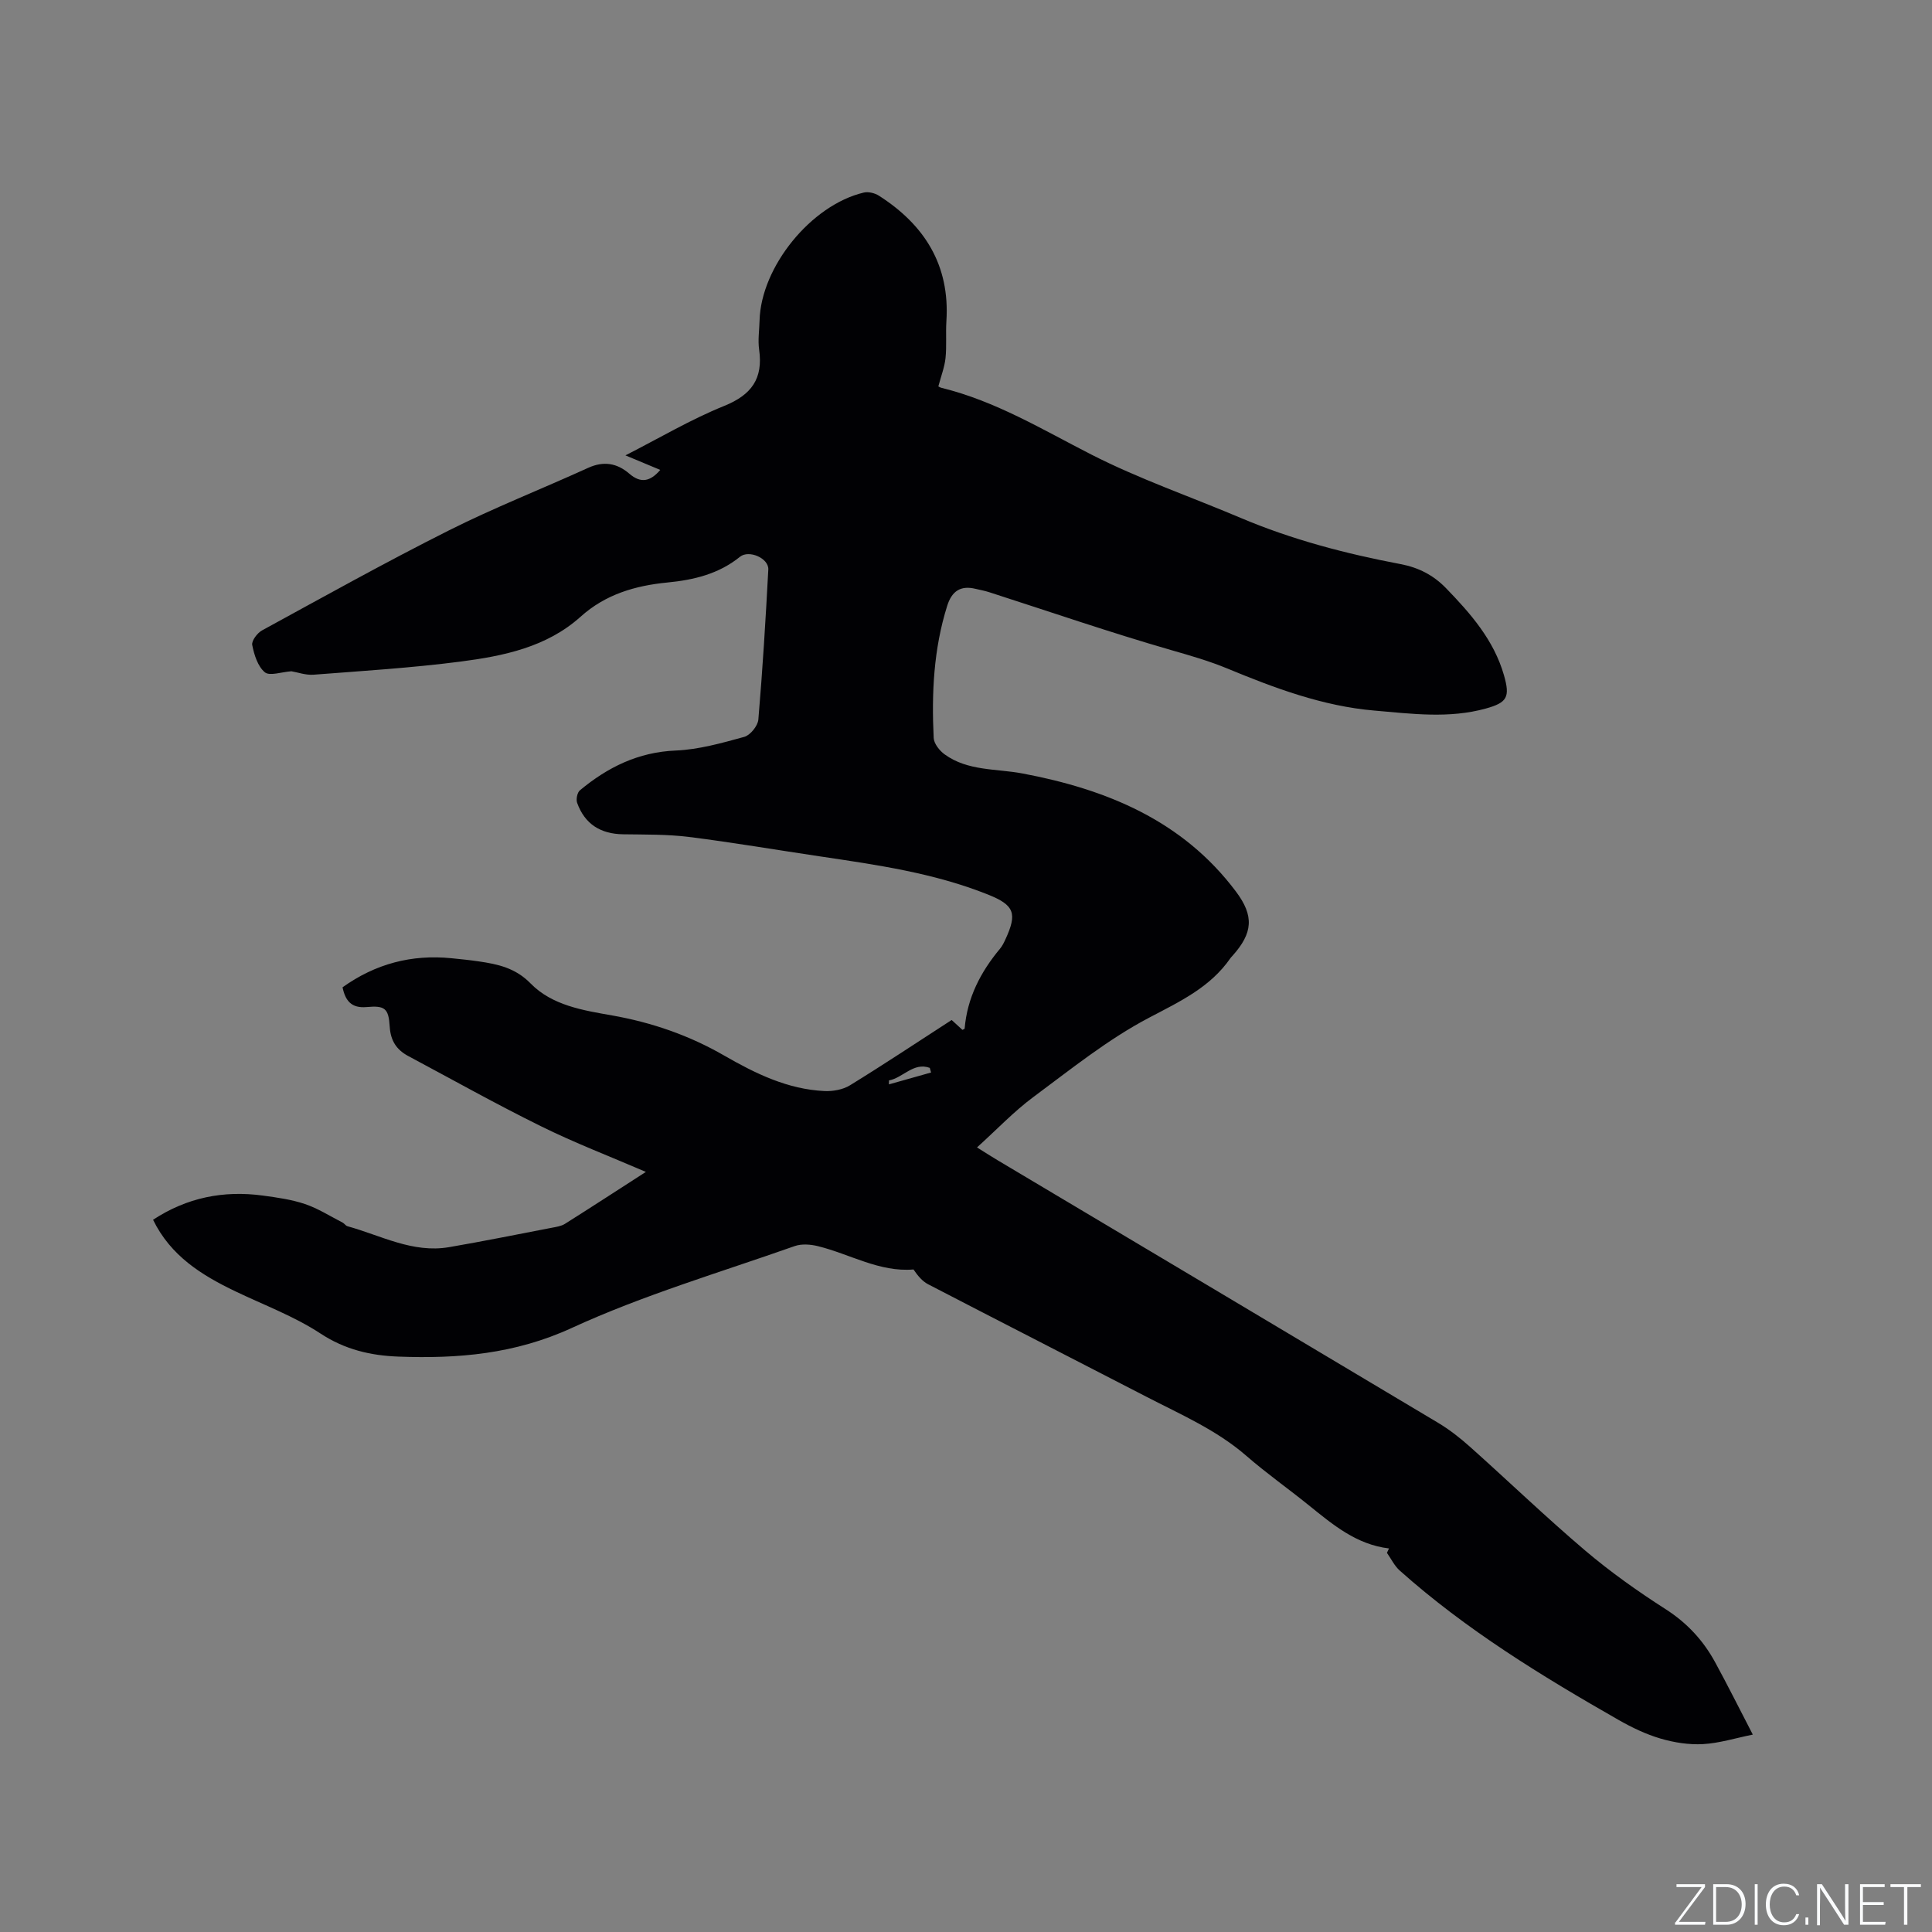 <svg enable-background="new 0 0 400 400" viewBox="0 0 400 400" xmlns="http://www.w3.org/2000/svg"><rect x="0" y="0" width="400" height="400" fill="#808080" stroke="none"/><g fill="#fafbfc"><path d="m346.9 398 5.4-7.3h-5.2v-.6h5.9v.6l-5.4 7.2h5.5l-.1.6h-6.2v-.5z"/><path d="m354.7 390.1h2.8c2.3 0 3.9 1.6 3.9 4.1s-1.6 4.3-3.9 4.3h-2.8zm.6 7.8h2c2.2 0 3.3-1.6 3.3-3.6 0-1.8-1-3.6-3.3-3.6h-2z"/><path d="m363.9 390.1v8.4h-.6v-8.4z"/><path d="m372.5 396.3c-.4 1.3-1.4 2.3-3.2 2.3-2.4 0-3.7-1.9-3.7-4.3 0-2.3 1.2-4.3 3.7-4.3 1.8 0 2.9 1 3.2 2.4h-.6c-.4-1.1-1.1-1.8-2.5-1.8-2.1 0-3 1.9-3 3.7s.9 3.7 3 3.7c1.4 0 2.1-.7 2.5-1.7z"/><path d="m373.8 398.5v-1.5h.6v1.5z"/><path d="m376.2 398.5v-8.4h1c1.3 2 4.4 6.7 4.9 7.6-.1-1.2-.1-2.4-.1-3.8v-3.8h.7v8.4h-.9c-1.2-1.9-4.4-6.8-5-7.7.1 1.1 0 2.3 0 3.9v3.9h-.6z"/><path d="m390 394.4h-4.3v3.5h4.7l-.1.6h-5.2v-8.4h5.1v.6h-4.5v3.1h4.3z"/><path d="m394.2 390.7h-2.8v-.6h6.3v.6h-2.8v7.8h-.7z"/></g><path d="m287.58 320.59c-6.74-.8-11.61-4.91-16.57-8.91-4.29-3.47-8.81-6.65-12.96-10.26-6.18-5.37-13.59-8.56-20.72-12.25-15.05-7.78-30.14-15.48-45.18-23.28-1.21-.63-2.15-1.78-3.02-3.06-7.03.6-13.14-3.18-19.76-4.82-1.53-.38-3.4-.53-4.84-.02-15.47 5.46-31.32 10.13-46.18 16.96-11.75 5.4-23.53 6.38-35.86 5.92-5.73-.21-11.06-1.44-16.14-4.78-5.44-3.57-11.69-5.89-17.61-8.73-6.97-3.34-13.39-7.31-17.05-14.82 7.01-4.61 14.6-6.11 22.74-5.01 2.93.4 5.92.81 8.7 1.75 2.73.92 5.22 2.52 7.81 3.85.37.19.63.65 1.01.75 6.92 1.91 13.5 5.62 21.03 4.33 7.1-1.22 14.16-2.65 21.23-4.01.93-.18 1.95-.32 2.73-.8 5.54-3.49 11.03-7.07 16.78-10.77-7.47-3.22-14.75-6.01-21.71-9.45-9.29-4.58-18.34-9.66-27.49-14.54-2.41-1.29-3.65-3.16-3.83-6.05-.23-3.84-1-4.43-4.79-4.09-3.15.28-4.4-1.31-4.98-4.09 6.81-4.87 14.3-6.84 22.54-6.02 1.9.19 3.8.38 5.69.66 3.96.58 7.57 1.35 10.71 4.57 4.47 4.56 10.87 5.56 16.9 6.62 8.24 1.46 15.97 4.14 23.19 8.31 6.48 3.73 13.13 6.98 20.75 7.34 1.75.08 3.82-.29 5.28-1.19 7.04-4.33 13.92-8.91 21.05-13.52.75.68 1.49 1.36 2.23 2.04.16-.09.45-.17.46-.27.53-6.37 3.31-11.72 7.33-16.54.47-.56.8-1.25 1.11-1.92 2.49-5.38 1.86-7.09-3.58-9.27-11.21-4.49-23.08-6.17-34.92-7.93-9.01-1.34-18-2.88-27.03-4.01-4.5-.56-9.08-.48-13.63-.55-4.66-.07-7.93-2.11-9.51-6.51-.26-.73.02-2.14.58-2.6 5.74-4.77 12.07-7.91 19.83-8.23 4.77-.2 9.54-1.55 14.19-2.83 1.25-.34 2.81-2.28 2.92-3.59.88-10.34 1.51-20.7 2.06-31.06.12-2.33-4.01-4.14-5.87-2.63-4.4 3.56-9.55 4.79-15.02 5.32-6.64.65-12.8 2.43-17.97 7.08-7.03 6.32-15.97 8.14-24.91 9.3-10.08 1.3-20.25 1.93-30.39 2.71-1.62.12-3.3-.5-4.57-.71-2.08.14-4.52 1.04-5.52.2-1.46-1.22-2.2-3.62-2.6-5.64-.17-.86 1.04-2.48 2.03-3.02 12.82-7 25.58-14.12 38.62-20.67 9.43-4.74 19.3-8.61 28.91-12.99 3.21-1.46 5.98-.97 8.5 1.2 2.37 2.05 4.33 1.67 6.42-.77-2.34-.98-4.54-1.9-7.21-3.01 7.06-3.6 13.54-7.45 20.45-10.24 5.68-2.3 8.08-5.66 7.23-11.66-.28-1.97.04-4.02.09-6.03.29-11.08 10.66-23.9 21.57-26.48.95-.23 2.28.1 3.13.64 9.47 6.05 14.73 14.4 13.98 25.99-.16 2.54.08 5.11-.18 7.63-.2 1.88-.91 3.7-1.48 5.85-.16-.08.26.23.72.34 11.14 2.73 20.82 8.62 30.91 13.77 9.95 5.08 20.61 8.75 30.92 13.12 10.68 4.53 21.83 7.44 33.18 9.59 3.72.71 6.76 2.29 9.35 4.95 5.12 5.28 9.93 10.77 12.02 18.05 1.29 4.51.69 5.66-3.74 6.89-7.64 2.12-15.35 1.09-23.06.43-10.7-.91-20.71-4.67-30.42-8.69-3.87-1.6-7.63-2.67-11.59-3.81-12.7-3.66-25.2-7.97-37.79-12.02-.9-.29-1.85-.46-2.77-.68-3.13-.77-4.95.46-5.91 3.53-2.81 8.93-3.24 18.11-2.79 27.34.06 1.18 1.21 2.63 2.26 3.39 4.81 3.49 10.67 2.93 16.14 3.96 17.38 3.28 33.11 9.71 44.16 24.42 3.83 5.09 3.52 8.61-.69 13.32-.14.16-.3.3-.42.48-4.19 6.06-10.42 8.96-16.79 12.31-8.55 4.48-16.23 10.68-24.04 16.47-4.04 3-7.54 6.71-11.65 10.42 1.82 1.14 3.03 1.93 4.27 2.66 30.4 18.11 60.81 36.2 91.18 54.35 2.34 1.4 4.54 3.12 6.58 4.94 7.99 7.13 15.71 14.57 23.87 21.5 5.22 4.43 10.87 8.44 16.65 12.14 4.45 2.85 7.8 6.47 10.27 11 2.63 4.82 5.08 9.74 7.8 14.98-3.57.72-6.92 1.78-10.31 1.97-2.91.16-5.98-.32-8.8-1.15-3.02-.89-5.94-2.29-8.69-3.86-15.93-9.1-31.56-18.66-45.32-30.94-1.09-.98-1.76-2.42-2.63-3.65.15-.31.29-.61.43-.91zm-103.53-96.9c0 .27-.01.55-.01.82 2.91-.82 5.82-1.64 8.73-2.46-.09-.32-.18-.64-.27-.96-3.38-1.23-5.54 2.07-8.45 2.6z" fill="#010104"/></svg>